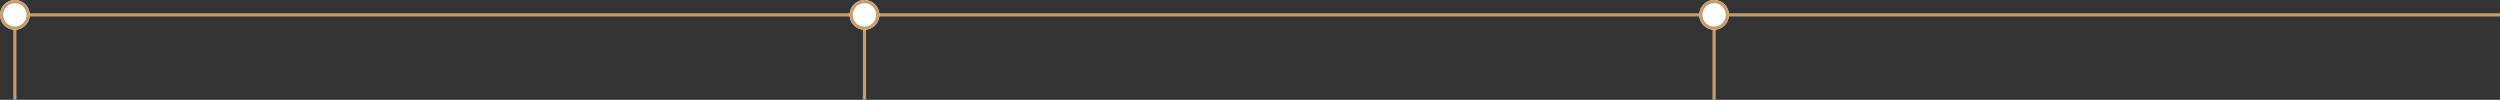 <svg xmlns="http://www.w3.org/2000/svg" width="1177" height="47" viewBox="0 0 1177 47"><rect x="0" y="0" width="1177" height="47" fill="#333333" stroke="none"/><g id="Group_606" data-name="Group 606" transform="translate(-364 -6787)"><line id="Line_139" data-name="Line 139" x2="1170" transform="translate(371 6794)" fill="none" stroke="#c79d6e" stroke-width="1.5"></line><line id="Line_140" data-name="Line 140" y2="40" transform="translate(371 6794)" fill="none" stroke="#c79d6e" stroke-width="1.5"></line><line id="Line_141" data-name="Line 141" y2="40" transform="translate(771 6794)" fill="none" stroke="#c79d6e" stroke-width="1.5"></line><line id="Line_142" data-name="Line 142" y2="40" transform="translate(1171 6794)" fill="none" stroke="#c79d6e" stroke-width="1.5"></line><g id="Ellipse_23" data-name="Ellipse 23" transform="translate(364 6787)" fill="#fff" stroke="#c79d6e" stroke-width="1.5"><circle cx="7" cy="7" r="7" stroke="none"></circle><circle cx="7" cy="7" r="6.25" fill="none"></circle></g><g id="Ellipse_24" data-name="Ellipse 24" transform="translate(764 6787)" fill="#fff" stroke="#c79d6e" stroke-width="1.5"><circle cx="7" cy="7" r="7" stroke="none"></circle><circle cx="7" cy="7" r="6.25" fill="none"></circle></g><g id="Ellipse_25" data-name="Ellipse 25" transform="translate(1164 6787)" fill="#fff" stroke="#c79d6e" stroke-width="1.5"><circle cx="7" cy="7" r="7" stroke="none"></circle><circle cx="7" cy="7" r="6.25" fill="none"></circle></g></g></svg>